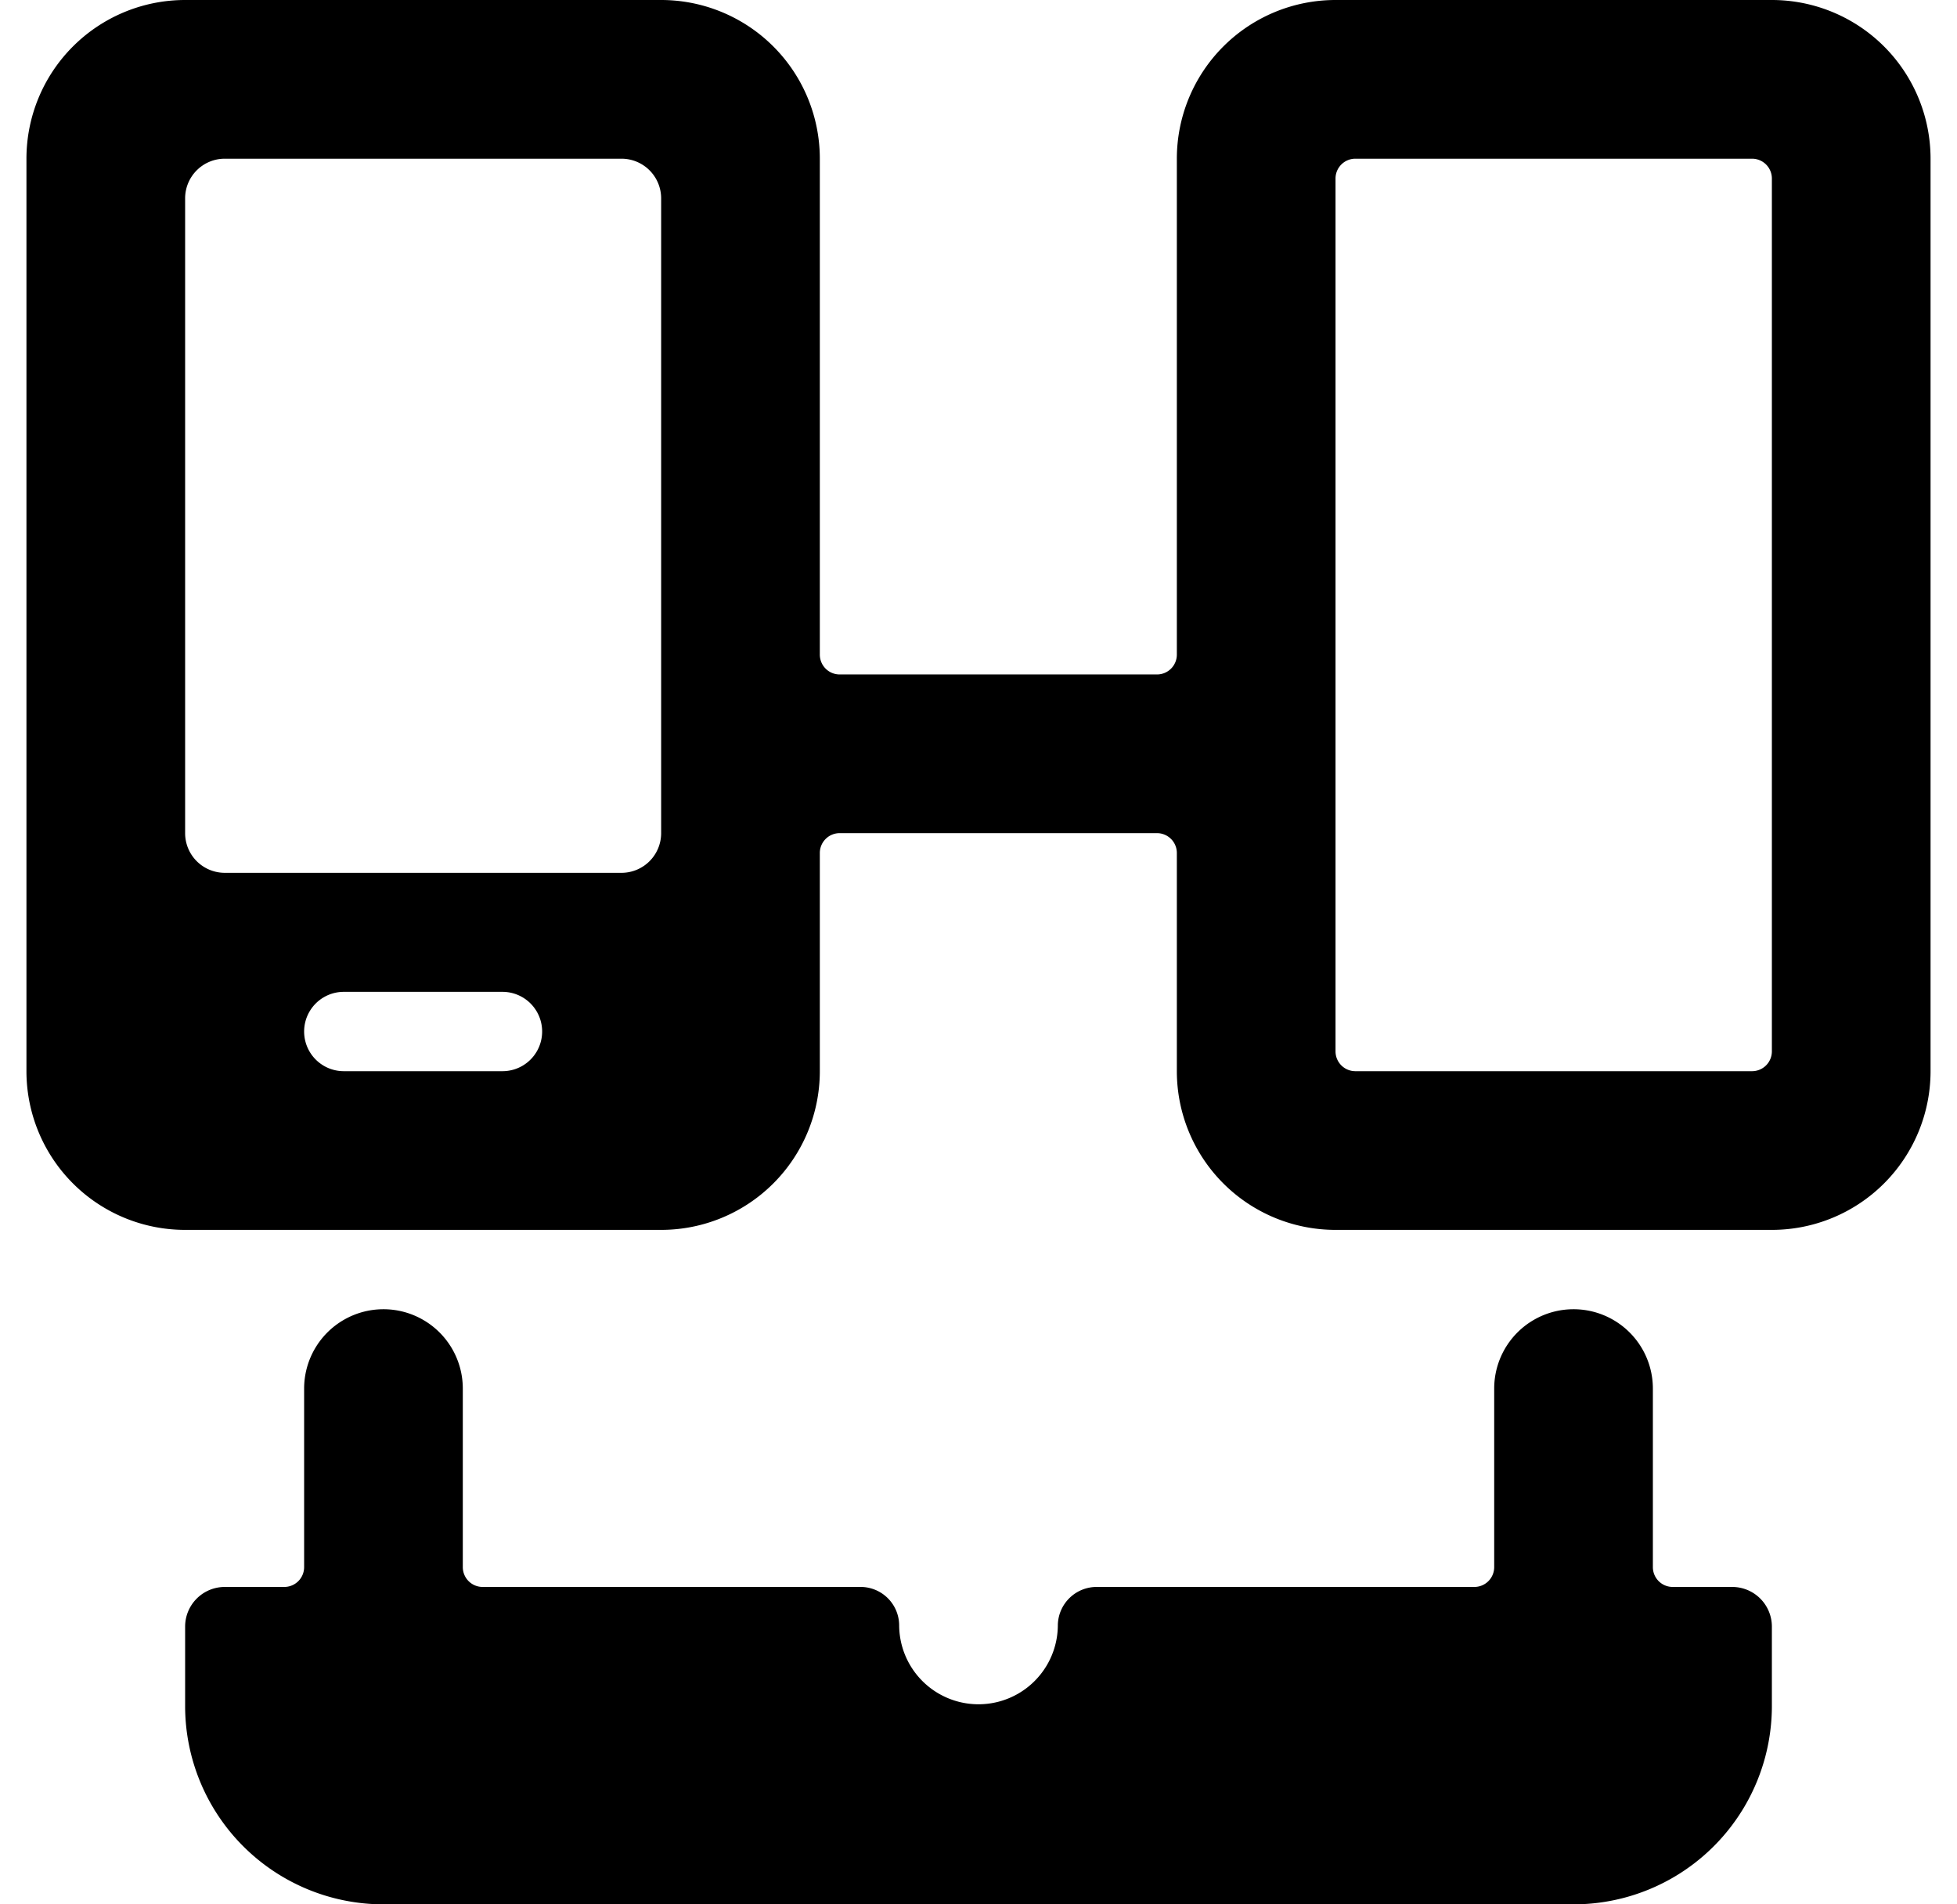 <svg xmlns="http://www.w3.org/2000/svg" width="37" height="36" fill="none"><g fill="#000" clip-path="url(#a)"><path d="M36.5 3a3 3 0 0 0-3-3h-8.25a3 3 0 0 0-3 3v9.375a.375.375 0 0 1-.375.375h-6a.375.375 0 0 1-.375-.375V3a3 3 0 0 0-3-3h-9a3 3 0 0 0-3 3v17.25a3 3 0 0 0 3 3h9a3 3 0 0 0 3-3v-4.125a.375.375 0 0 1 .375-.375h6a.375.375 0 0 1 .375.375v4.125a3 3 0 0 0 3 3h8.25a3 3 0 0 0 3-3zM11.75 3a.75.75 0 0 1 .75.75v12a.75.75 0 0 1-.75.75h-7.5a.75.75 0 0 1-.75-.75v-12A.75.75 0 0 1 4.25 3zM6.5 20.25a.75.75 0 1 1 0-1.5h3a.75.75 0 1 1 0 1.5zm27-.375a.375.375 0 0 1-.375.375h-7.5a.375.375 0 0 1-.375-.375v-16.5A.375.375 0 0 1 25.625 3h7.5a.375.375 0 0 1 .375.375zM32.75 30h-1.125a.375.375 0 0 1-.375-.375V26.25a1.5 1.5 0 1 0-3 0v3.375a.375.375 0 0 1-.375.375H20.75a.734.734 0 0 0-.75.718 1.5 1.5 0 1 1-3 0 .73.73 0 0 0-.75-.718H9.125a.375.375 0 0 1-.375-.375V26.25a1.5 1.5 0 0 0-3 0v3.375a.375.375 0 0 1-.375.375H4.25a.75.75 0 0 0-.75.75v1.5A3.75 3.75 0 0 0 7.25 36h22.5a3.75 3.75 0 0 0 3.75-3.75v-1.5a.75.75 0 0 0-.75-.75"/></g><defs><clipPath id="a"><path fill="#fff" d="M.5 0h36v36H.5z"/></clipPath></defs></svg>